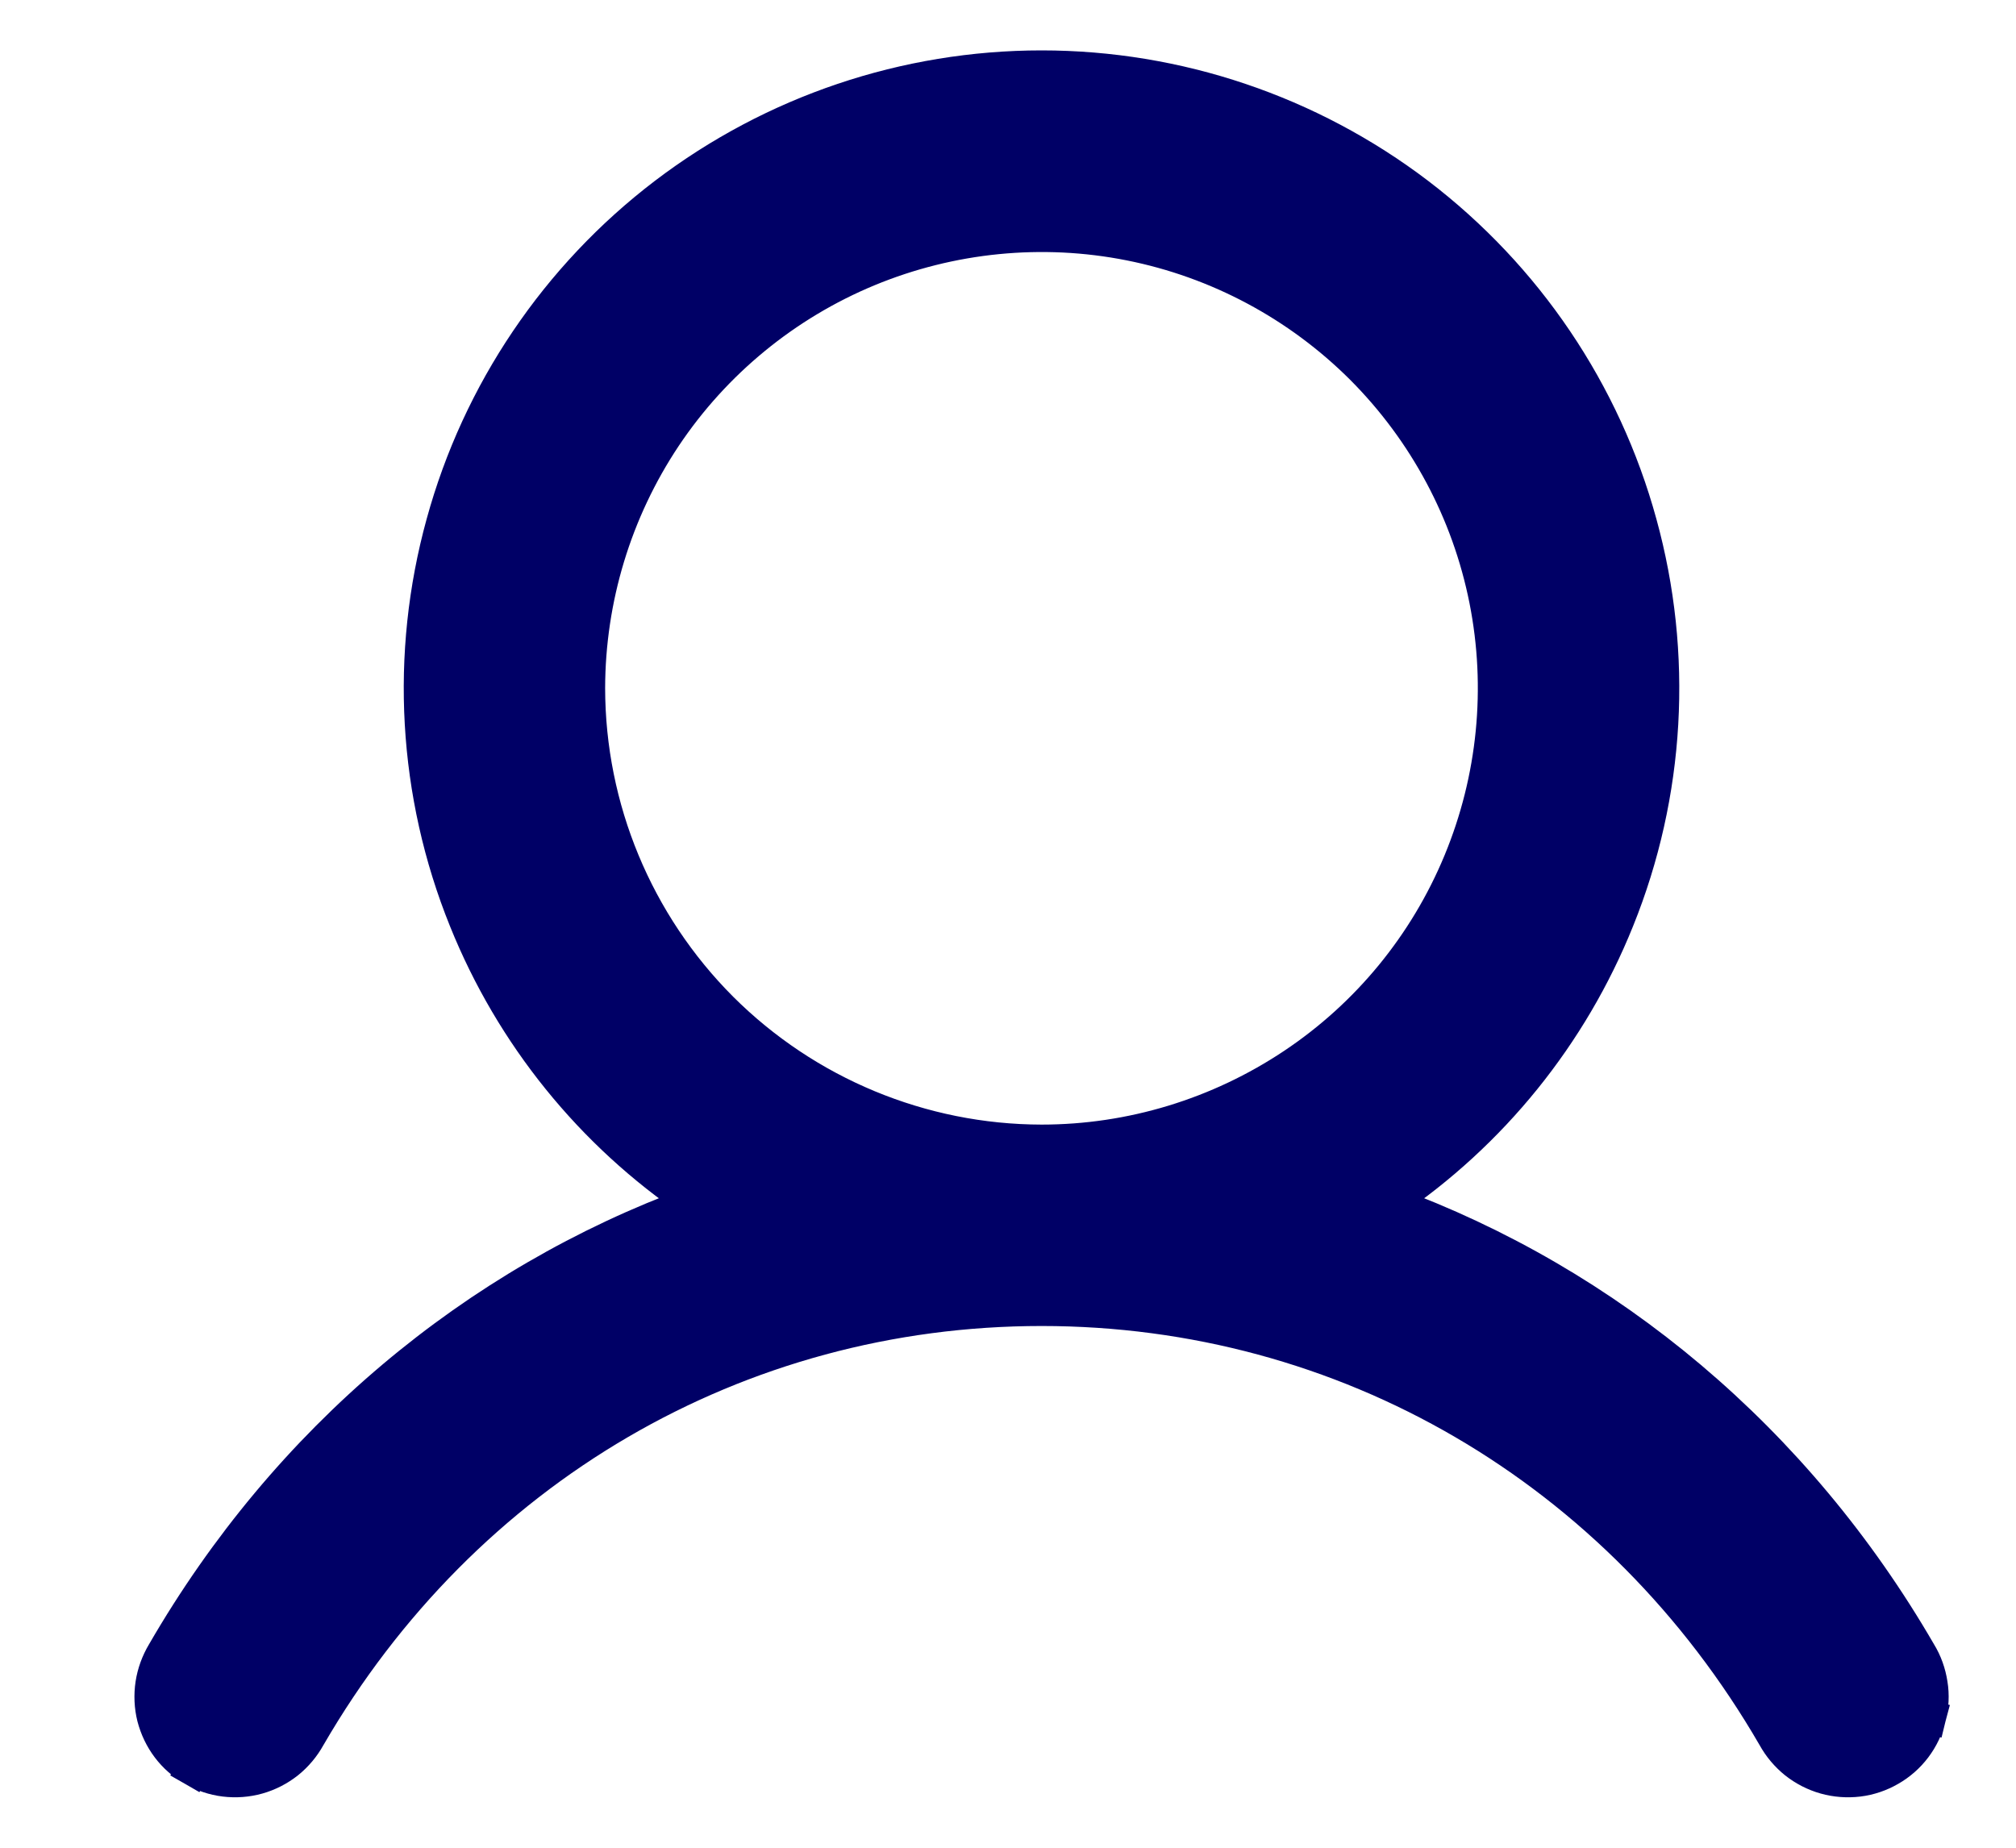 <svg width="12" height="11" viewBox="0 0 12 11" fill="none" xmlns="http://www.w3.org/2000/svg">
<path d="M1.15 10.533L1.2 10.446L1.15 10.533C1.207 10.566 1.271 10.588 1.338 10.596C1.404 10.604 1.471 10.599 1.535 10.581C1.599 10.563 1.659 10.532 1.711 10.491C1.763 10.449 1.806 10.398 1.838 10.34C2.762 8.745 4.392 7.794 6.2 7.794C8.007 7.794 9.638 8.745 10.561 10.34C10.593 10.398 10.636 10.449 10.688 10.491C10.74 10.532 10.8 10.563 10.864 10.581C10.928 10.599 10.995 10.604 11.062 10.596C11.128 10.588 11.192 10.566 11.249 10.533C11.307 10.5 11.358 10.455 11.398 10.402C11.438 10.349 11.467 10.288 11.484 10.223L11.387 10.199L11.484 10.223C11.5 10.159 11.504 10.091 11.493 10.025C11.483 9.96 11.461 9.897 11.426 9.84C10.69 8.569 9.574 7.638 8.268 7.16C8.878 6.748 9.352 6.162 9.628 5.476C9.931 4.726 9.978 3.896 9.763 3.116C9.549 2.335 9.084 1.647 8.44 1.156C7.796 0.666 7.009 0.4 6.2 0.4C5.39 0.4 4.603 0.666 3.959 1.156C3.315 1.647 2.85 2.335 2.636 3.116C2.421 3.896 2.468 4.726 2.771 5.476C3.047 6.162 3.521 6.748 4.131 7.16C2.825 7.638 1.709 8.568 0.973 9.84C0.939 9.897 0.916 9.96 0.906 10.025C0.896 10.091 0.899 10.159 0.915 10.223C0.932 10.288 0.961 10.349 1.001 10.402C1.041 10.455 1.092 10.5 1.15 10.533ZM3.502 4.097C3.503 3.564 3.661 3.043 3.957 2.599C4.253 2.156 4.675 1.81 5.167 1.606C5.66 1.402 6.203 1.348 6.726 1.452C7.249 1.556 7.729 1.813 8.107 2.19C8.484 2.568 8.741 3.048 8.845 3.571C8.949 4.095 8.895 4.637 8.691 5.13C8.487 5.623 8.142 6.044 7.698 6.34C7.254 6.636 6.733 6.795 6.2 6.795C5.485 6.794 4.799 6.509 4.293 6.004C3.788 5.498 3.503 4.813 3.502 4.097Z" fill="#000066" stroke="#000066" stroke-width="0.2"/>
</svg>
